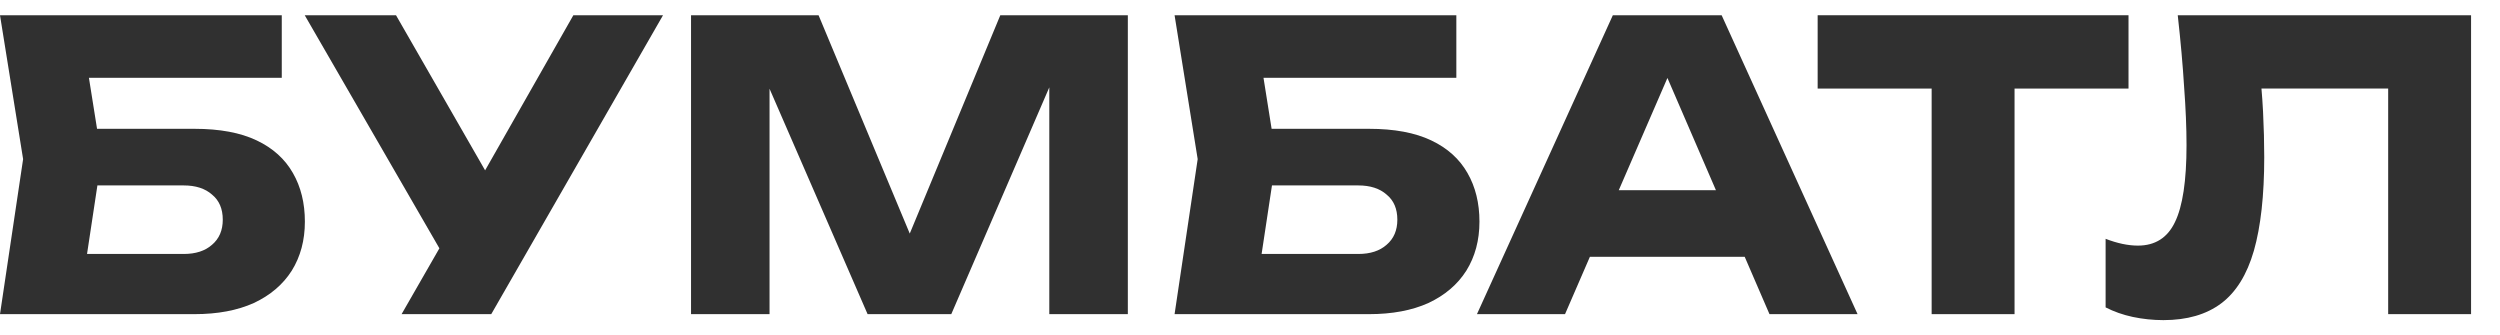 <?xml version="1.0" encoding="UTF-8"?> <svg xmlns="http://www.w3.org/2000/svg" width="82" height="11" viewBox="0 0 82 11" fill="none"><path d="M71.43 0.5H81.051V10.304H78.332V1.676L79.561 2.905H72.947L74.084 2.003C74.153 2.578 74.201 3.132 74.228 3.663C74.254 4.186 74.267 4.683 74.267 5.154C74.267 6.409 74.153 7.432 73.927 8.225C73.7 9.01 73.343 9.585 72.855 9.951C72.367 10.317 71.735 10.5 70.96 10.5C70.62 10.5 70.284 10.465 69.953 10.395C69.631 10.326 69.334 10.221 69.064 10.082V7.833C69.448 7.981 69.8 8.056 70.123 8.056C70.689 8.056 71.095 7.798 71.339 7.284C71.591 6.77 71.718 5.929 71.718 4.761C71.718 4.195 71.692 3.559 71.639 2.853C71.596 2.147 71.526 1.363 71.43 0.5Z" fill="#303030"></path><path d="M63.358 1.69H66.077V10.304H63.358V1.69ZM59.619 0.5H69.815V2.905H59.619V0.5Z" fill="#303030"></path><path d="M51.255 8.422V6.239H58.013V8.422H51.255ZM56.47 0.5L60.928 10.304H58.039L54.3 1.65H55.085L51.333 10.304H48.444L52.901 0.5H56.47Z" fill="#303030"></path><path d="M40.578 4.225H44.905C45.733 4.225 46.413 4.352 46.944 4.605C47.476 4.857 47.873 5.215 48.134 5.676C48.395 6.13 48.526 6.661 48.526 7.271C48.526 7.881 48.382 8.417 48.095 8.879C47.807 9.332 47.393 9.685 46.853 9.938C46.313 10.182 45.663 10.304 44.905 10.304H38.526L39.284 5.219L38.526 0.5H47.768V2.552H40.212L41.245 1.31L41.859 5.167L41.193 9.572L40.16 8.33H44.552C44.944 8.33 45.254 8.23 45.48 8.029C45.716 7.829 45.833 7.554 45.833 7.206C45.833 6.849 45.716 6.574 45.48 6.382C45.254 6.182 44.944 6.082 44.552 6.082H40.578V4.225Z" fill="#303030"></path><path d="M36.993 0.5V10.304H34.417V1.467L34.993 1.533L31.202 10.304H28.457L24.653 1.559L25.241 1.493V10.304H22.666V0.5H26.849L30.365 8.918H29.319L32.81 0.5H36.993Z" fill="#303030"></path><path d="M13.172 10.304L14.936 7.232H14.976L18.806 0.5H21.747L16.113 10.304H13.172ZM14.897 8.984L9.995 0.5H12.989L16.819 7.167L14.897 8.984Z" fill="#303030"></path><path d="M2.052 4.225H6.379C7.207 4.225 7.887 4.352 8.418 4.605C8.95 4.857 9.346 5.215 9.608 5.676C9.869 6.13 10 6.661 10 7.271C10 7.881 9.856 8.417 9.569 8.879C9.281 9.332 8.867 9.685 8.327 9.938C7.786 10.182 7.137 10.304 6.379 10.304H0L0.758 5.219L0 0.5H9.242V2.552H1.686L2.719 1.31L3.333 5.167L2.667 9.572L1.634 8.33H6.026C6.418 8.33 6.728 8.23 6.954 8.029C7.19 7.829 7.307 7.554 7.307 7.206C7.307 6.849 7.19 6.574 6.954 6.382C6.728 6.182 6.418 6.082 6.026 6.082H2.052V4.225Z" fill="#303030"></path></svg> 
